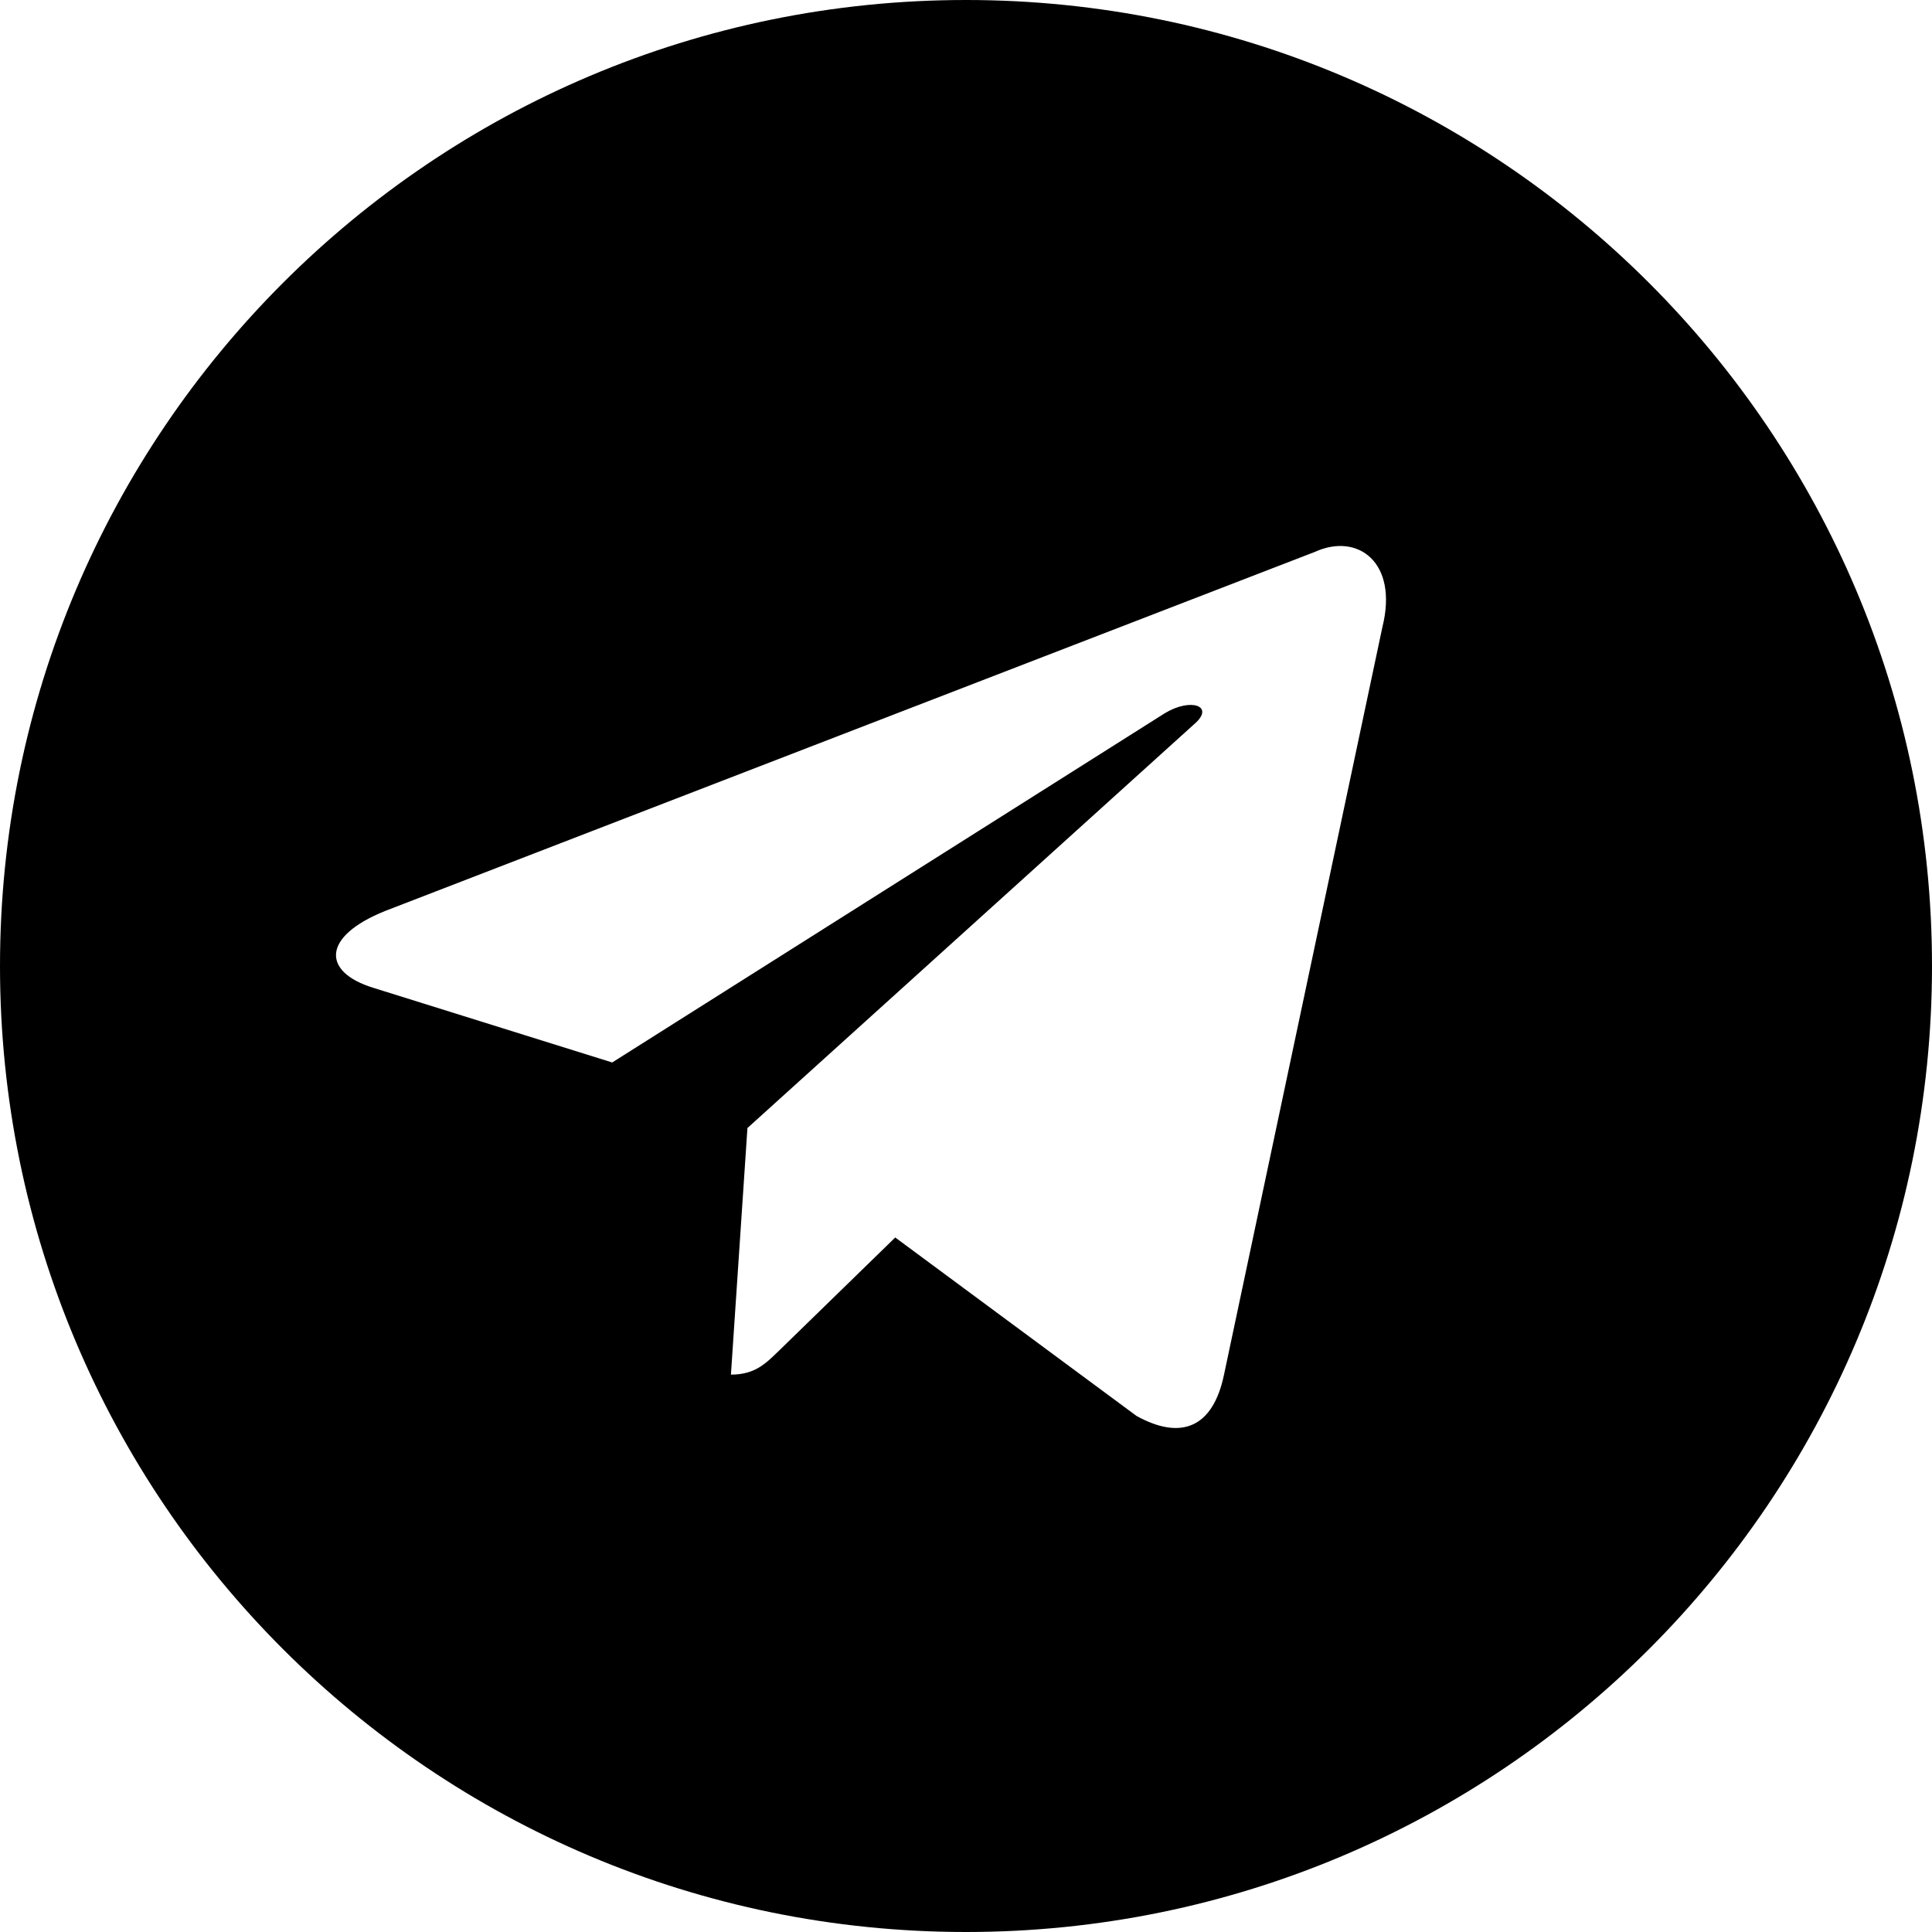 <svg width="46" height="46" viewBox="0 0 46 46" fill="none" xmlns="http://www.w3.org/2000/svg">
<path fill-rule="evenodd" clip-rule="evenodd" d="M23 46C35.703 46 46 35.703 46 23C46 10.297 35.703 0 23 0C10.297 0 0 10.297 0 23C0 35.703 10.297 46 23 46ZM9.167 21.691L31.312 13.138C32.323 12.68 33.3 13.382 32.914 14.932L29.143 32.731C28.879 33.997 28.119 34.298 27.06 33.713L21.315 29.464L18.554 32.153C18.543 32.163 18.533 32.173 18.523 32.183C18.215 32.482 17.96 32.729 17.403 32.729L17.796 26.859L17.793 26.858H17.796L28.453 17.224C28.921 16.808 28.352 16.605 27.73 16.984L14.576 25.297L8.89 23.52C7.665 23.144 7.656 22.299 9.167 21.691Z" fill="black"/>
</svg>
